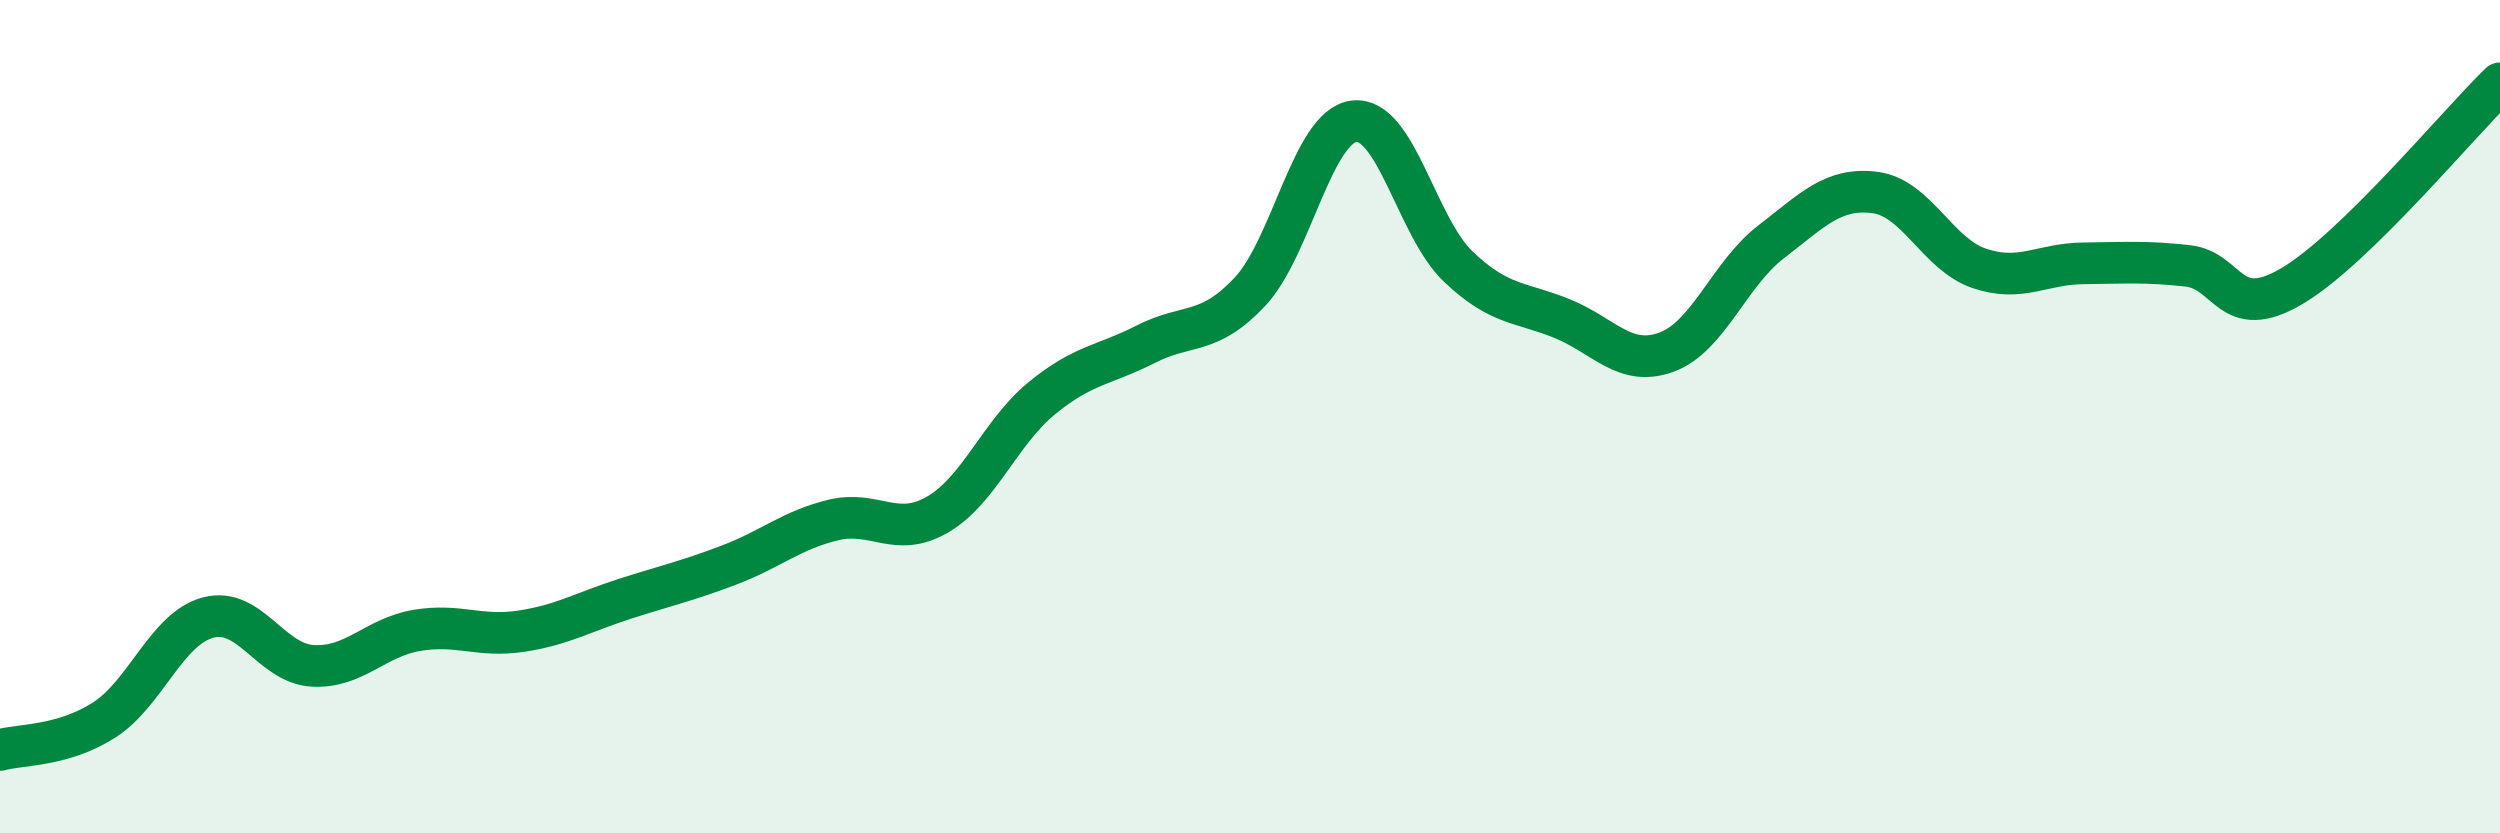 
    <svg width="60" height="20" viewBox="0 0 60 20" xmlns="http://www.w3.org/2000/svg">
      <path
        d="M 0,18 C 0.5,17.86 1.5,17.92 2.5,17.28 C 3.5,16.64 4,15.08 5,14.82 C 6,14.56 6.5,15.92 7.5,15.98 C 8.5,16.04 9,15.3 10,15.13 C 11,14.96 11.5,15.3 12.5,15.15 C 13.5,15 14,14.69 15,14.37 C 16,14.05 16.5,13.94 17.5,13.56 C 18.5,13.18 19,12.72 20,12.48 C 21,12.24 21.5,12.93 22.5,12.35 C 23.5,11.77 24,10.38 25,9.56 C 26,8.74 26.5,8.77 27.5,8.26 C 28.5,7.75 29,8.07 30,7 C 31,5.93 31.5,3.03 32.5,2.91 C 33.5,2.79 34,5.45 35,6.4 C 36,7.35 36.5,7.24 37.5,7.65 C 38.5,8.06 39,8.82 40,8.45 C 41,8.08 41.5,6.58 42.5,5.81 C 43.5,5.04 44,4.49 45,4.62 C 46,4.75 46.5,6.1 47.5,6.44 C 48.5,6.78 49,6.33 50,6.32 C 51,6.31 51.5,6.27 52.5,6.38 C 53.5,6.49 53.5,7.75 55,6.87 C 56.5,5.99 59,2.97 60,2L60 20L0 20Z"
        fill="#008740"
        opacity="0.1"
        stroke-linecap="round"
        stroke-linejoin="round"
      />
      <path
        d="M 0,18 C 0.5,17.86 1.5,17.92 2.5,17.28 C 3.5,16.64 4,15.08 5,14.82 C 6,14.56 6.5,15.92 7.5,15.98 C 8.5,16.04 9,15.3 10,15.13 C 11,14.96 11.5,15.3 12.5,15.15 C 13.5,15 14,14.69 15,14.37 C 16,14.05 16.5,13.94 17.5,13.56 C 18.5,13.18 19,12.72 20,12.48 C 21,12.24 21.5,12.93 22.5,12.35 C 23.5,11.77 24,10.38 25,9.56 C 26,8.74 26.5,8.77 27.5,8.26 C 28.5,7.75 29,8.07 30,7 C 31,5.93 31.5,3.03 32.5,2.91 C 33.5,2.79 34,5.45 35,6.4 C 36,7.35 36.5,7.24 37.5,7.65 C 38.5,8.06 39,8.82 40,8.45 C 41,8.08 41.5,6.58 42.5,5.81 C 43.5,5.04 44,4.49 45,4.62 C 46,4.75 46.5,6.1 47.5,6.44 C 48.5,6.78 49,6.33 50,6.32 C 51,6.31 51.5,6.27 52.5,6.38 C 53.5,6.49 53.5,7.75 55,6.87 C 56.5,5.99 59,2.97 60,2"
        stroke="#008740"
        stroke-width="1"
        fill="none"
        stroke-linecap="round"
        stroke-linejoin="round"
      />
    </svg>
  